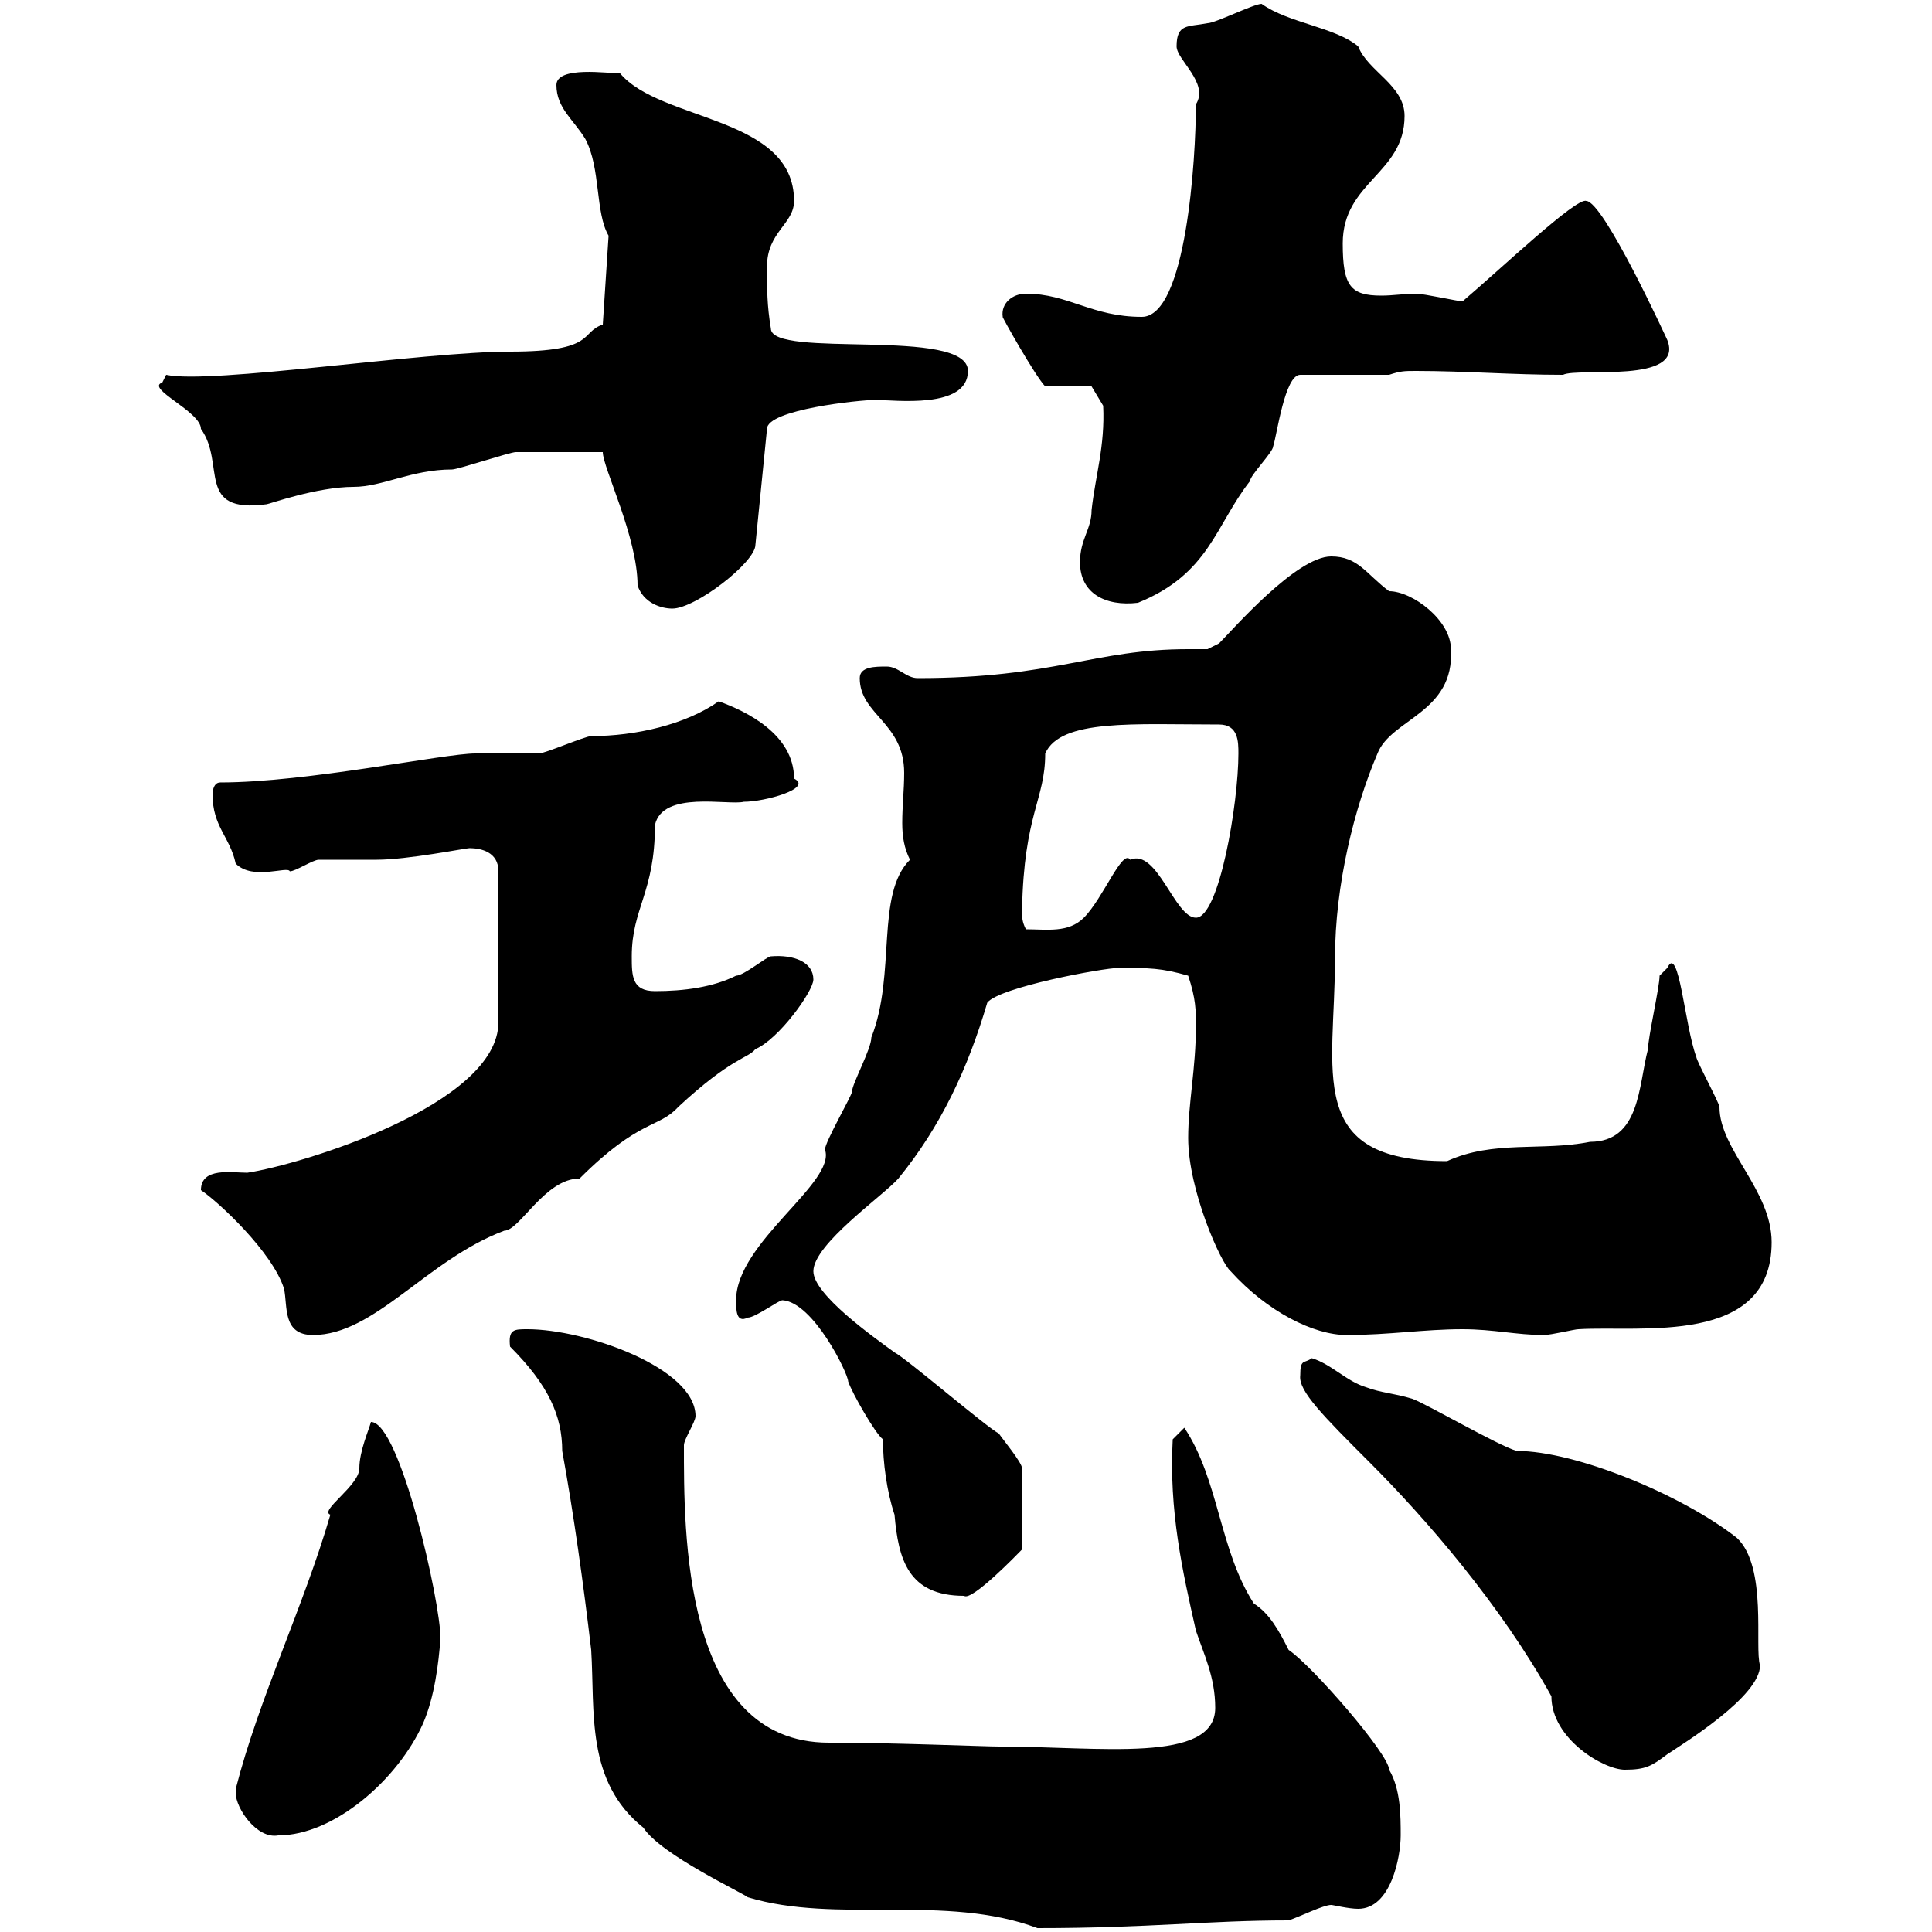 <svg xmlns="http://www.w3.org/2000/svg" xmlns:xlink="http://www.w3.org/1999/xlink" width="300" height="300"><path d="M79.20 209.10C85.20 215.10 87.30 219.90 87.30 225.30C89.10 235.20 90.60 246 91.80 256.20C92.40 265.80 90.90 276.60 99.90 283.80C102.60 288 115.50 294 116.10 294.60C129.90 298.80 146.70 294 161.10 299.40C178.50 299.40 187.50 298.20 200.10 298.20C201.90 297.60 205.50 295.80 206.70 295.80C207 295.80 209.40 296.40 210.90 296.40C216 296.40 217.50 288.30 217.50 285C217.50 282 217.50 277.80 215.70 274.80C215.70 272.40 203.70 258.60 200.10 256.20C198.60 253.20 197.10 250.50 194.70 249C189.30 240.60 189.30 229.80 183.90 221.70L182.10 223.50C181.50 234.60 183.60 243.90 185.70 253.20C186.90 256.80 188.70 260.40 188.70 265.20C188.70 273.90 170.70 271.20 155.10 271.20C153 271.20 138.60 270.60 128.70 270.60C105.90 270.60 106.20 237.60 106.20 224.40C106.20 223.50 108 220.80 108 219.90C108 212.40 90.90 206.40 81.90 206.40C79.80 206.40 78.90 206.40 79.20 209.10ZM36.60 278.40C36.60 280.80 39.90 285.60 43.20 285C51.90 285 61.80 276.30 65.70 267.60C67.50 263.40 68.10 258.30 68.40 254.40C68.40 248.70 62.10 220.80 57.60 220.80C57.30 222 55.80 225.30 55.80 228C55.80 230.70 49.50 234.60 51.30 235.20C47.10 249.60 40.20 263.70 36.60 277.80C36.60 277.80 36.60 277.80 36.60 278.40ZM201.90 213.60C201.60 216 205.50 219.90 212.70 227.10C221.40 235.80 233.10 249.30 240.90 263.40C240.90 270 249 274.80 252.30 274.80C255.60 274.80 256.50 274.20 258.90 272.40C261.60 270.60 273.30 263.40 273.30 258.60C272.40 255.90 274.50 243.30 269.70 238.80C261.30 232.20 244.80 225.30 235.50 225.30C232.50 224.40 221.70 218.10 219.30 217.20C216.30 216.30 214.50 216.30 212.10 215.40C209.10 214.50 206.70 211.80 203.70 210.90C202.50 211.80 201.90 210.90 201.90 213.60ZM137.10 223.50C137.10 227.10 137.70 231.60 138.90 235.20C139.50 242.10 141 247.80 149.70 247.80C150.90 248.70 158.10 241.20 158.70 240.60L158.70 228C158.70 227.10 155.70 223.50 155.10 222.60C153.30 221.70 140.70 210.90 138.90 210C135.60 207.60 126.30 201 126.30 197.40C126.30 193.20 137.10 185.70 139.50 183C146.10 174.90 150.30 165.90 153.30 155.70C155.10 153.30 171.30 150.30 173.70 150.30C178.50 150.30 180.30 150.30 184.50 151.50C185.70 155.10 185.70 156.90 185.70 159.30C185.70 165.90 184.50 171.30 184.50 176.70C184.50 184.80 189.60 196.20 191.10 197.40C196.80 203.70 204 207.30 209.10 207.30C215.70 207.30 221.10 206.40 227.10 206.40C231.90 206.40 235.50 207.30 239.70 207.30C240.90 207.30 244.50 206.40 245.10 206.40C254.70 205.80 275.10 209.10 275.10 192.90C275.10 184.80 267 178.50 267 171.90C267 171.30 263.40 164.70 263.40 164.10C261.60 159.30 260.70 146.40 258.90 150.30C258.90 150.30 257.70 151.50 257.70 151.50C257.70 153.30 255.90 161.10 255.90 162.90C254.40 168.60 254.70 177.30 246.90 177.30C239.40 178.80 231.90 177 224.70 180.30C202.50 180.30 207.30 166.50 207.30 148.80C207.30 137.40 210.30 125.40 213.90 117C216 111.60 225.90 110.70 225.30 100.80C225.30 96.30 219.30 91.80 215.70 91.80C212.10 89.10 210.90 86.40 206.70 86.40C201.30 86.40 191.40 97.80 189.30 99.90C189.30 99.90 187.50 100.80 187.50 100.80C186.30 100.80 185.70 100.80 184.50 100.80C169.80 100.80 163.80 105.30 142.50 105.30C140.70 105.30 139.50 103.50 137.70 103.50C135.90 103.50 133.50 103.50 133.50 105.30C133.50 111 140.40 112.20 140.40 120C140.40 122.70 140.10 125.10 140.10 127.80C140.10 129.90 140.40 131.70 141.30 133.50C135.90 138.90 139.20 151.20 135.30 161.10C135.30 162.90 132.30 168.30 132.30 169.50C132.30 170.10 128.10 177.30 128.10 178.50C129.90 183.60 114.30 192.90 114.30 201.90C114.30 203.40 114.30 205.50 116.10 204.60C117.30 204.60 120.90 201.90 121.50 201.90C126.30 202.20 131.70 213.30 131.70 214.50C132.30 216.30 135.90 222.60 137.10 223.50ZM31.20 184.80C33.90 186.60 42.30 194.40 44.10 200.10C44.70 202.80 43.80 207.30 48.60 207.30C58.20 207.30 66.30 195.60 78.30 191.10C80.70 191.10 84.60 183 90 183C99.30 173.70 102.30 175.20 105.30 171.90C113.70 164.10 116.10 164.40 117.30 162.90C120.90 161.40 126.30 153.90 126.30 152.10C126.30 149.40 123.30 148.20 119.70 148.50C119.10 148.50 115.50 151.50 114.30 151.50C110.70 153.30 106.20 153.90 101.70 153.90C98.10 153.90 98.10 151.50 98.10 148.50C98.10 141 101.70 138.60 101.70 128.10C102.90 122.70 113.10 125.10 115.50 124.50C118.80 124.50 126.30 122.40 123.30 120.90C123.30 114 115.80 110.40 111.60 108.90C106.50 112.50 98.70 114.30 91.80 114.30C90.90 114.30 84.60 117 83.70 117C82.80 117 74.70 117 73.80 117C69 117 47.70 121.50 34.20 121.50C33 121.50 33 123.30 33 123.30C33 128.40 35.70 129.90 36.60 134.10C39.30 136.80 44.70 134.40 45 135.30C45.90 135.30 48.60 133.50 49.50 133.50C50.40 133.50 57.60 133.50 58.50 133.50C63.30 133.50 72.30 131.70 72.90 131.70C74.70 131.70 77.40 132.30 77.40 135.30L77.40 158.70C77.40 171.60 46.50 180.90 38.40 182.10C36 182.10 31.20 181.20 31.20 184.80ZM158.70 141.30C159 126.30 162.30 124.20 162.30 117C164.70 111.60 176.10 112.50 189.30 112.50C192.30 112.50 192.30 115.20 192.30 117C192.30 124.80 189.30 142.50 185.70 142.50C182.40 142.50 179.70 131.70 175.50 133.50C174.30 131.70 171.30 139.50 168.30 142.50C165.90 144.90 162.60 144.30 159.30 144.30C158.70 143.10 158.70 142.50 158.70 141.30ZM93.60 70.20C93.60 72.60 99 83.40 99 90.90C99.90 93.60 102.60 94.50 104.40 94.50C108 94.50 117.30 87.30 117.30 84.60L119.10 66.60C119.10 63.60 133.50 62.10 135.90 62.10C138.90 62.10 150.30 63.60 150.30 57.60C150.30 50.70 119.70 55.80 119.70 51C119.10 47.40 119.10 45 119.10 41.40C119.10 36 123.30 34.80 123.30 31.20C123.30 18 102.60 18.90 96.30 11.40C94.50 11.40 86.40 10.20 86.40 13.20C86.40 16.80 89.10 18.60 90.90 21.60C93.30 26.10 92.40 33 94.50 36.60L93.60 50.40C90 51.60 92.70 54.60 79.20 54.60C65.70 54.60 32.70 59.70 25.80 58.20L25.20 59.40C22.50 60.30 31.20 63.90 31.20 66.60C35.10 72 30.30 79.80 41.40 78.30C41.70 78.30 49.20 75.60 54.90 75.60C59.40 75.60 63.90 72.90 70.20 72.90C71.10 72.90 79.20 70.20 80.10 70.20C82.50 70.20 88.80 70.20 93.60 70.20ZM167.70 87.30C167.70 92.10 171.60 94.20 176.70 93.60C187.80 89.10 188.70 81.60 194.10 74.70C194.10 73.80 197.70 70.20 197.70 69.30C198.30 67.50 199.50 58.20 201.90 58.20L215.70 58.20C217.50 57.60 218.10 57.60 219.90 57.60C227.40 57.60 234.90 58.20 242.70 58.20C245.10 57 261.60 59.70 258.90 52.80C258.90 52.80 249 31.20 246.30 31.20C244.80 30.60 233.10 41.70 227.10 46.80C226.50 46.80 221.10 45.60 219.90 45.60C218.10 45.60 216.30 45.90 214.50 45.90C209.70 45.90 208.50 44.40 208.50 37.80C208.50 28.20 218.10 27 218.10 18C218.10 13.20 212.40 11.10 210.90 7.20C207.30 4.20 200.10 3.60 195.90 0.60C194.70 0.60 188.70 3.60 187.50 3.60C184.50 4.20 182.70 3.60 182.70 7.20C182.70 9.30 187.80 12.90 185.70 16.20C185.70 24.60 184.20 49.20 177.30 49.20C169.50 49.20 165.90 45.60 159.30 45.60C157.20 45.60 155.40 47.10 155.70 49.20C155.40 48.90 160.80 58.50 162.30 60L169.50 60L171.30 63C171.60 69.30 170.10 73.80 169.50 79.20C169.50 82.20 167.70 83.70 167.70 87.30Z"/></svg>